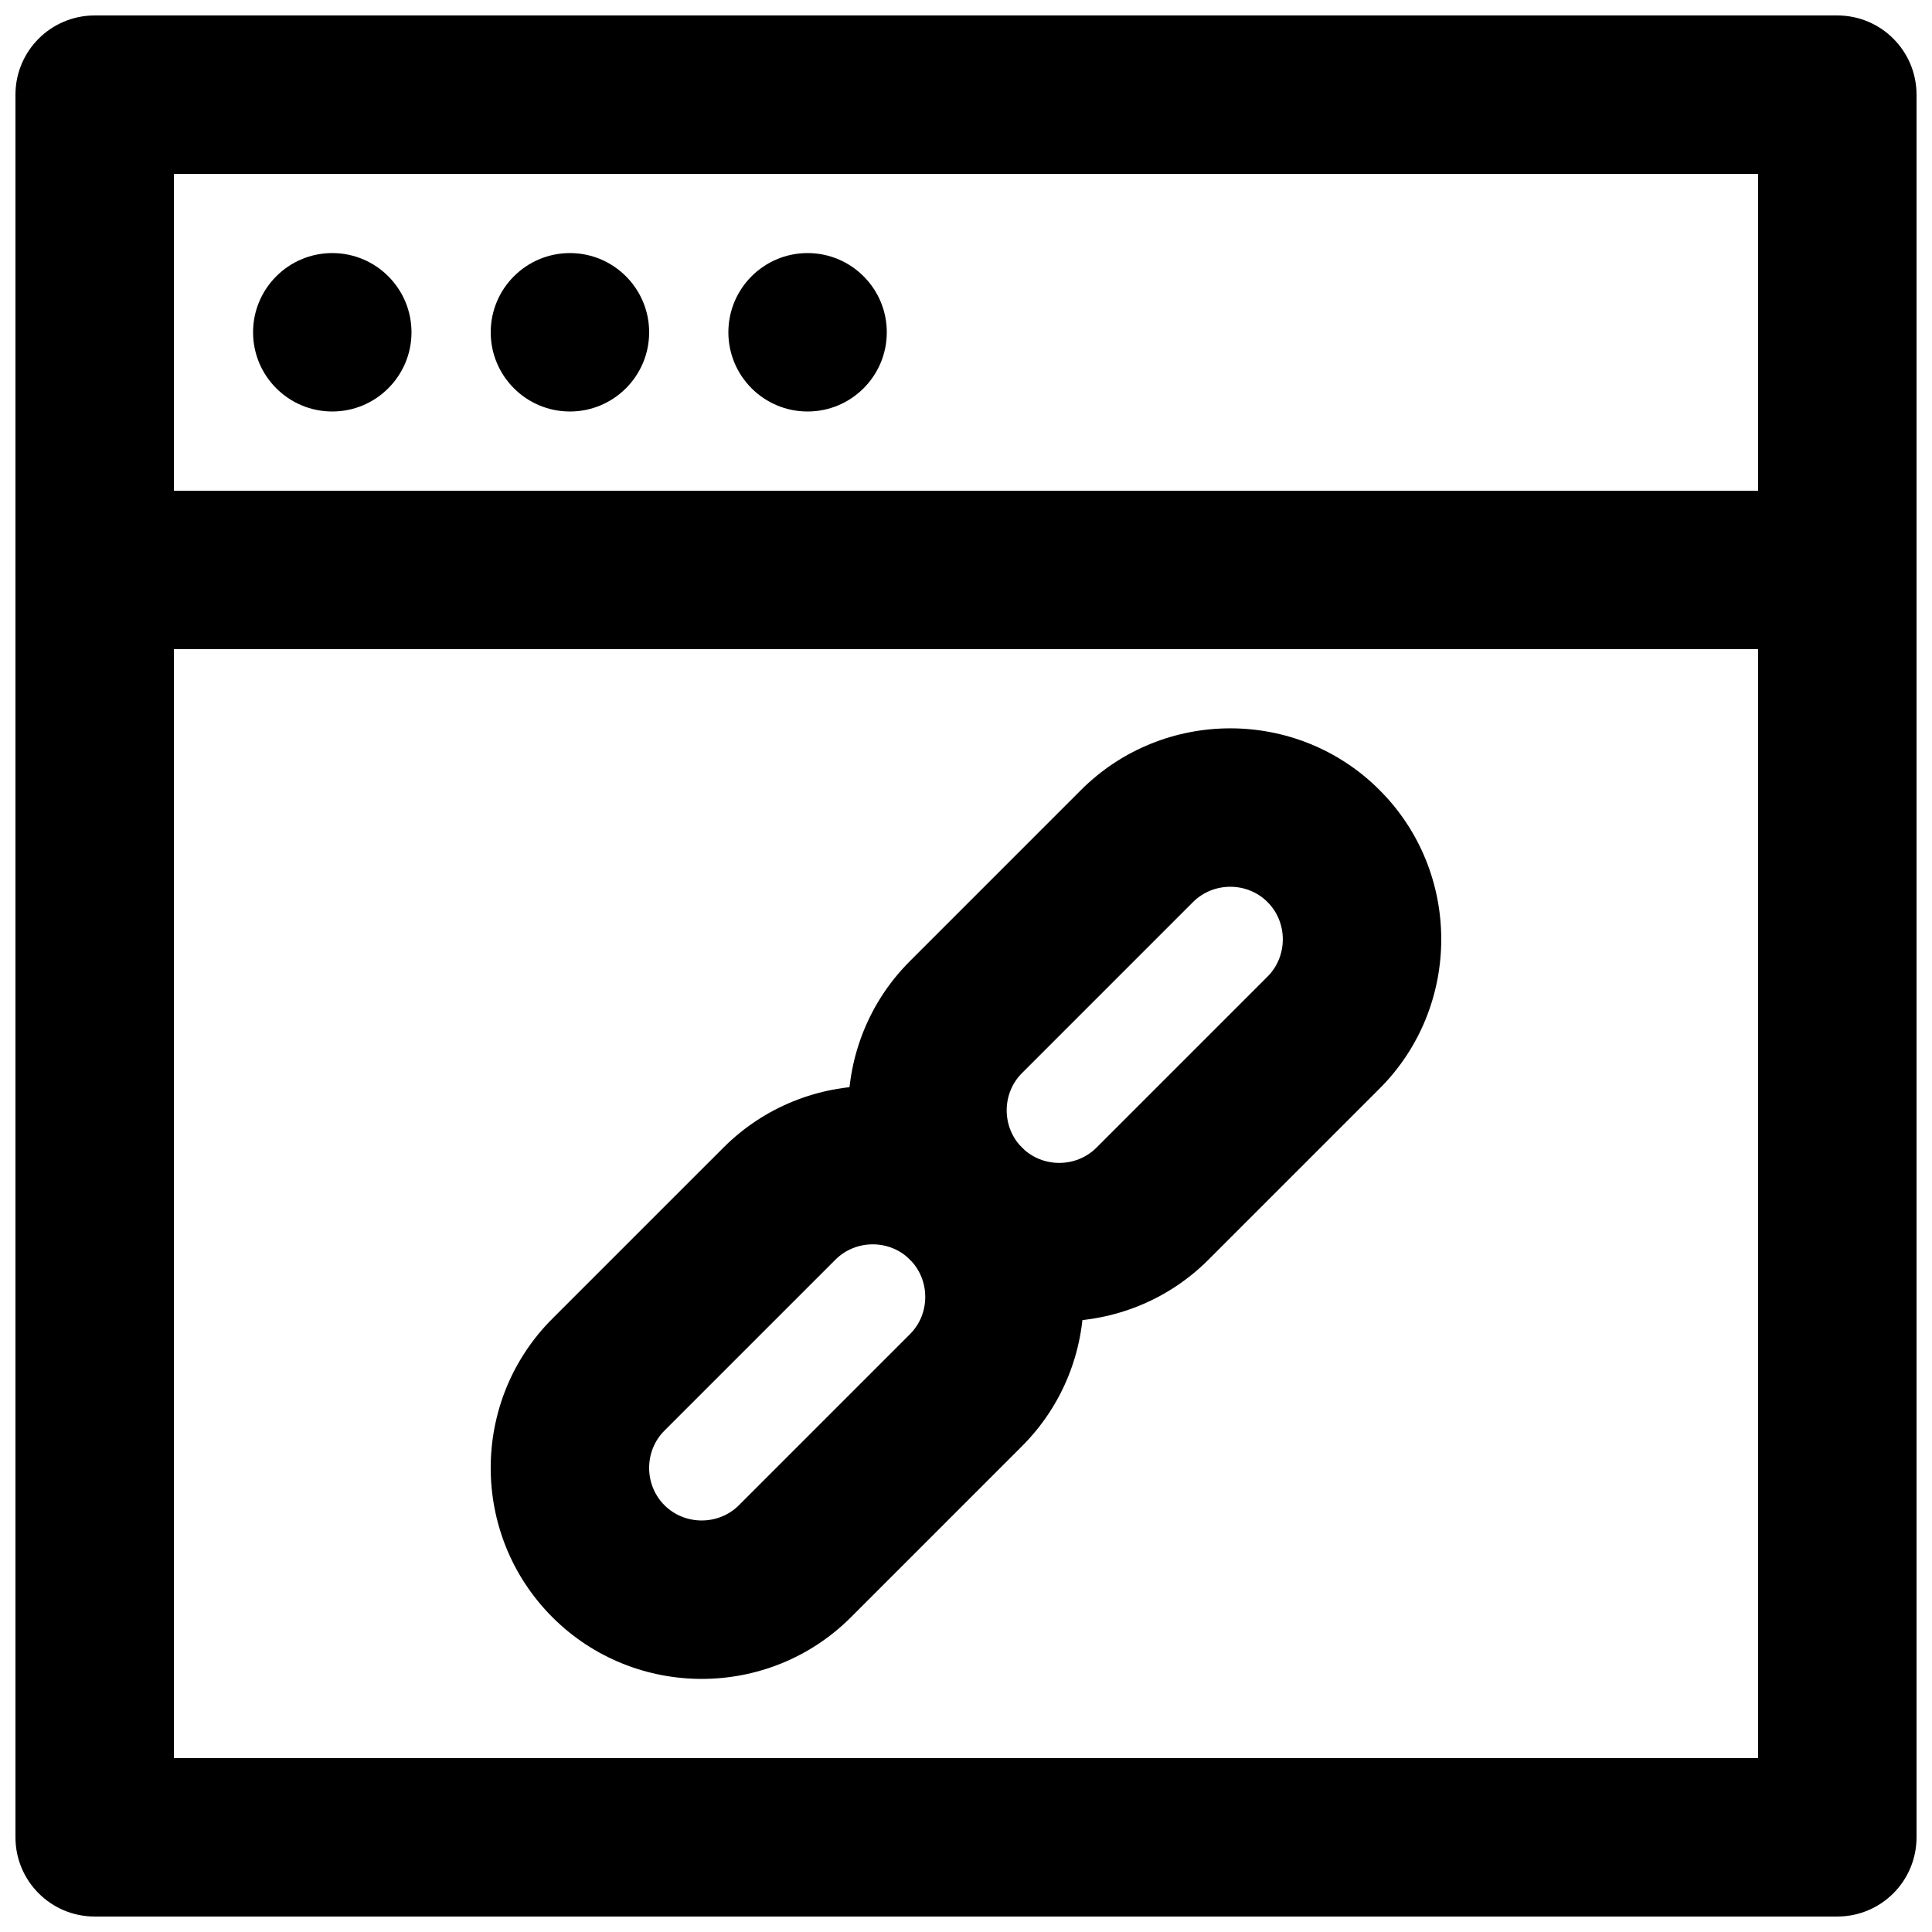 <?xml version="1.0" encoding="UTF-8"?>
<!-- Uploaded to: SVG Repo, www.svgrepo.com, Generator: SVG Repo Mixer Tools -->
<svg width="800px" height="800px" version="1.1" viewBox="144 144 512 512" xmlns="http://www.w3.org/2000/svg">
 <defs>
  <clipPath id="b">
   <path d="m148.09 148.09h503.81v168.91h-503.81z"/>
  </clipPath>
  <clipPath id="a">
   <path d="m148.09 274h503.81v377.9h-503.81z"/>
  </clipPath>
 </defs>
 <path d="m414.84 448.13c-5.406-5.406-5.406-14.355-0.012-19.738l45.332-45.336c5.402-5.402 14.355-5.402 19.738-0.012 5.414 5.406 5.414 14.359 0.012 19.762l-45.324 45.324c-5.394 5.402-14.344 5.402-19.746 0zm-29.688 29.684c21.801 21.805 57.352 21.805 79.133-0.008l45.312-45.312c21.801-21.801 21.801-57.355-0.012-79.133-21.758-21.793-57.309-21.793-79.113 0.008l-45.32 45.324c-21.805 21.77-21.805 57.32 0 79.121z" fill-rule="evenodd"/>
 <path d="m320.08 542.89c-5.402-5.402-5.402-14.355-0.012-19.738l45.336-45.332c5.402-5.406 14.355-5.406 19.738-0.012 5.414 5.406 5.414 14.355 0.012 19.758l-45.324 45.324c-5.394 5.402-14.344 5.402-19.75 0zm-29.688 29.688c21.805 21.801 57.355 21.801 79.137-0.012l45.312-45.312c21.801-21.801 21.801-57.355-0.012-79.133-21.758-21.793-57.312-21.793-79.113 0.012l-45.324 45.32c-21.801 21.77-21.801 57.32 0 79.125z" fill-rule="evenodd"/>
 <g clip-path="url(#b)">
  <path d="m169.09 316.03h461.82c11.594 0 20.992-9.398 20.992-20.992v-125.95c0-11.594-9.398-20.992-20.992-20.992h-461.82c-11.594 0-20.992 9.398-20.992 20.992v125.95c0 11.594 9.398 20.992 20.992 20.992zm20.992-125.95h419.84v83.969h-419.84z" fill-rule="evenodd"/>
 </g>
 <g clip-path="url(#a)">
  <path d="m169.09 651.9h461.82c11.594 0 20.992-9.398 20.992-20.992v-335.87c0-11.594-9.398-20.992-20.992-20.992h-461.82c-11.594 0-20.992 9.398-20.992 20.992v335.87c0 11.594 9.398 20.992 20.992 20.992zm20.992-335.87h419.84v293.89h-419.84z" fill-rule="evenodd"/>
 </g>
 <path d="m253.05 232.06c0-11.59-9.406-20.992-20.992-20.992-11.59 0-20.992 9.402-20.992 20.992 0 11.586 9.402 20.992 20.992 20.992 11.586 0 20.992-9.406 20.992-20.992" fill-rule="evenodd"/>
 <path d="m316.03 232.06c0-11.59-9.406-20.992-20.992-20.992-11.59 0-20.992 9.402-20.992 20.992 0 11.586 9.402 20.992 20.992 20.992 11.586 0 20.992-9.406 20.992-20.992" fill-rule="evenodd"/>
 <path d="m379.01 232.06c0-11.59-9.406-20.992-20.992-20.992-11.59 0-20.992 9.402-20.992 20.992 0 11.586 9.402 20.992 20.992 20.992 11.586 0 20.992-9.406 20.992-20.992" fill-rule="evenodd"/>
</svg>